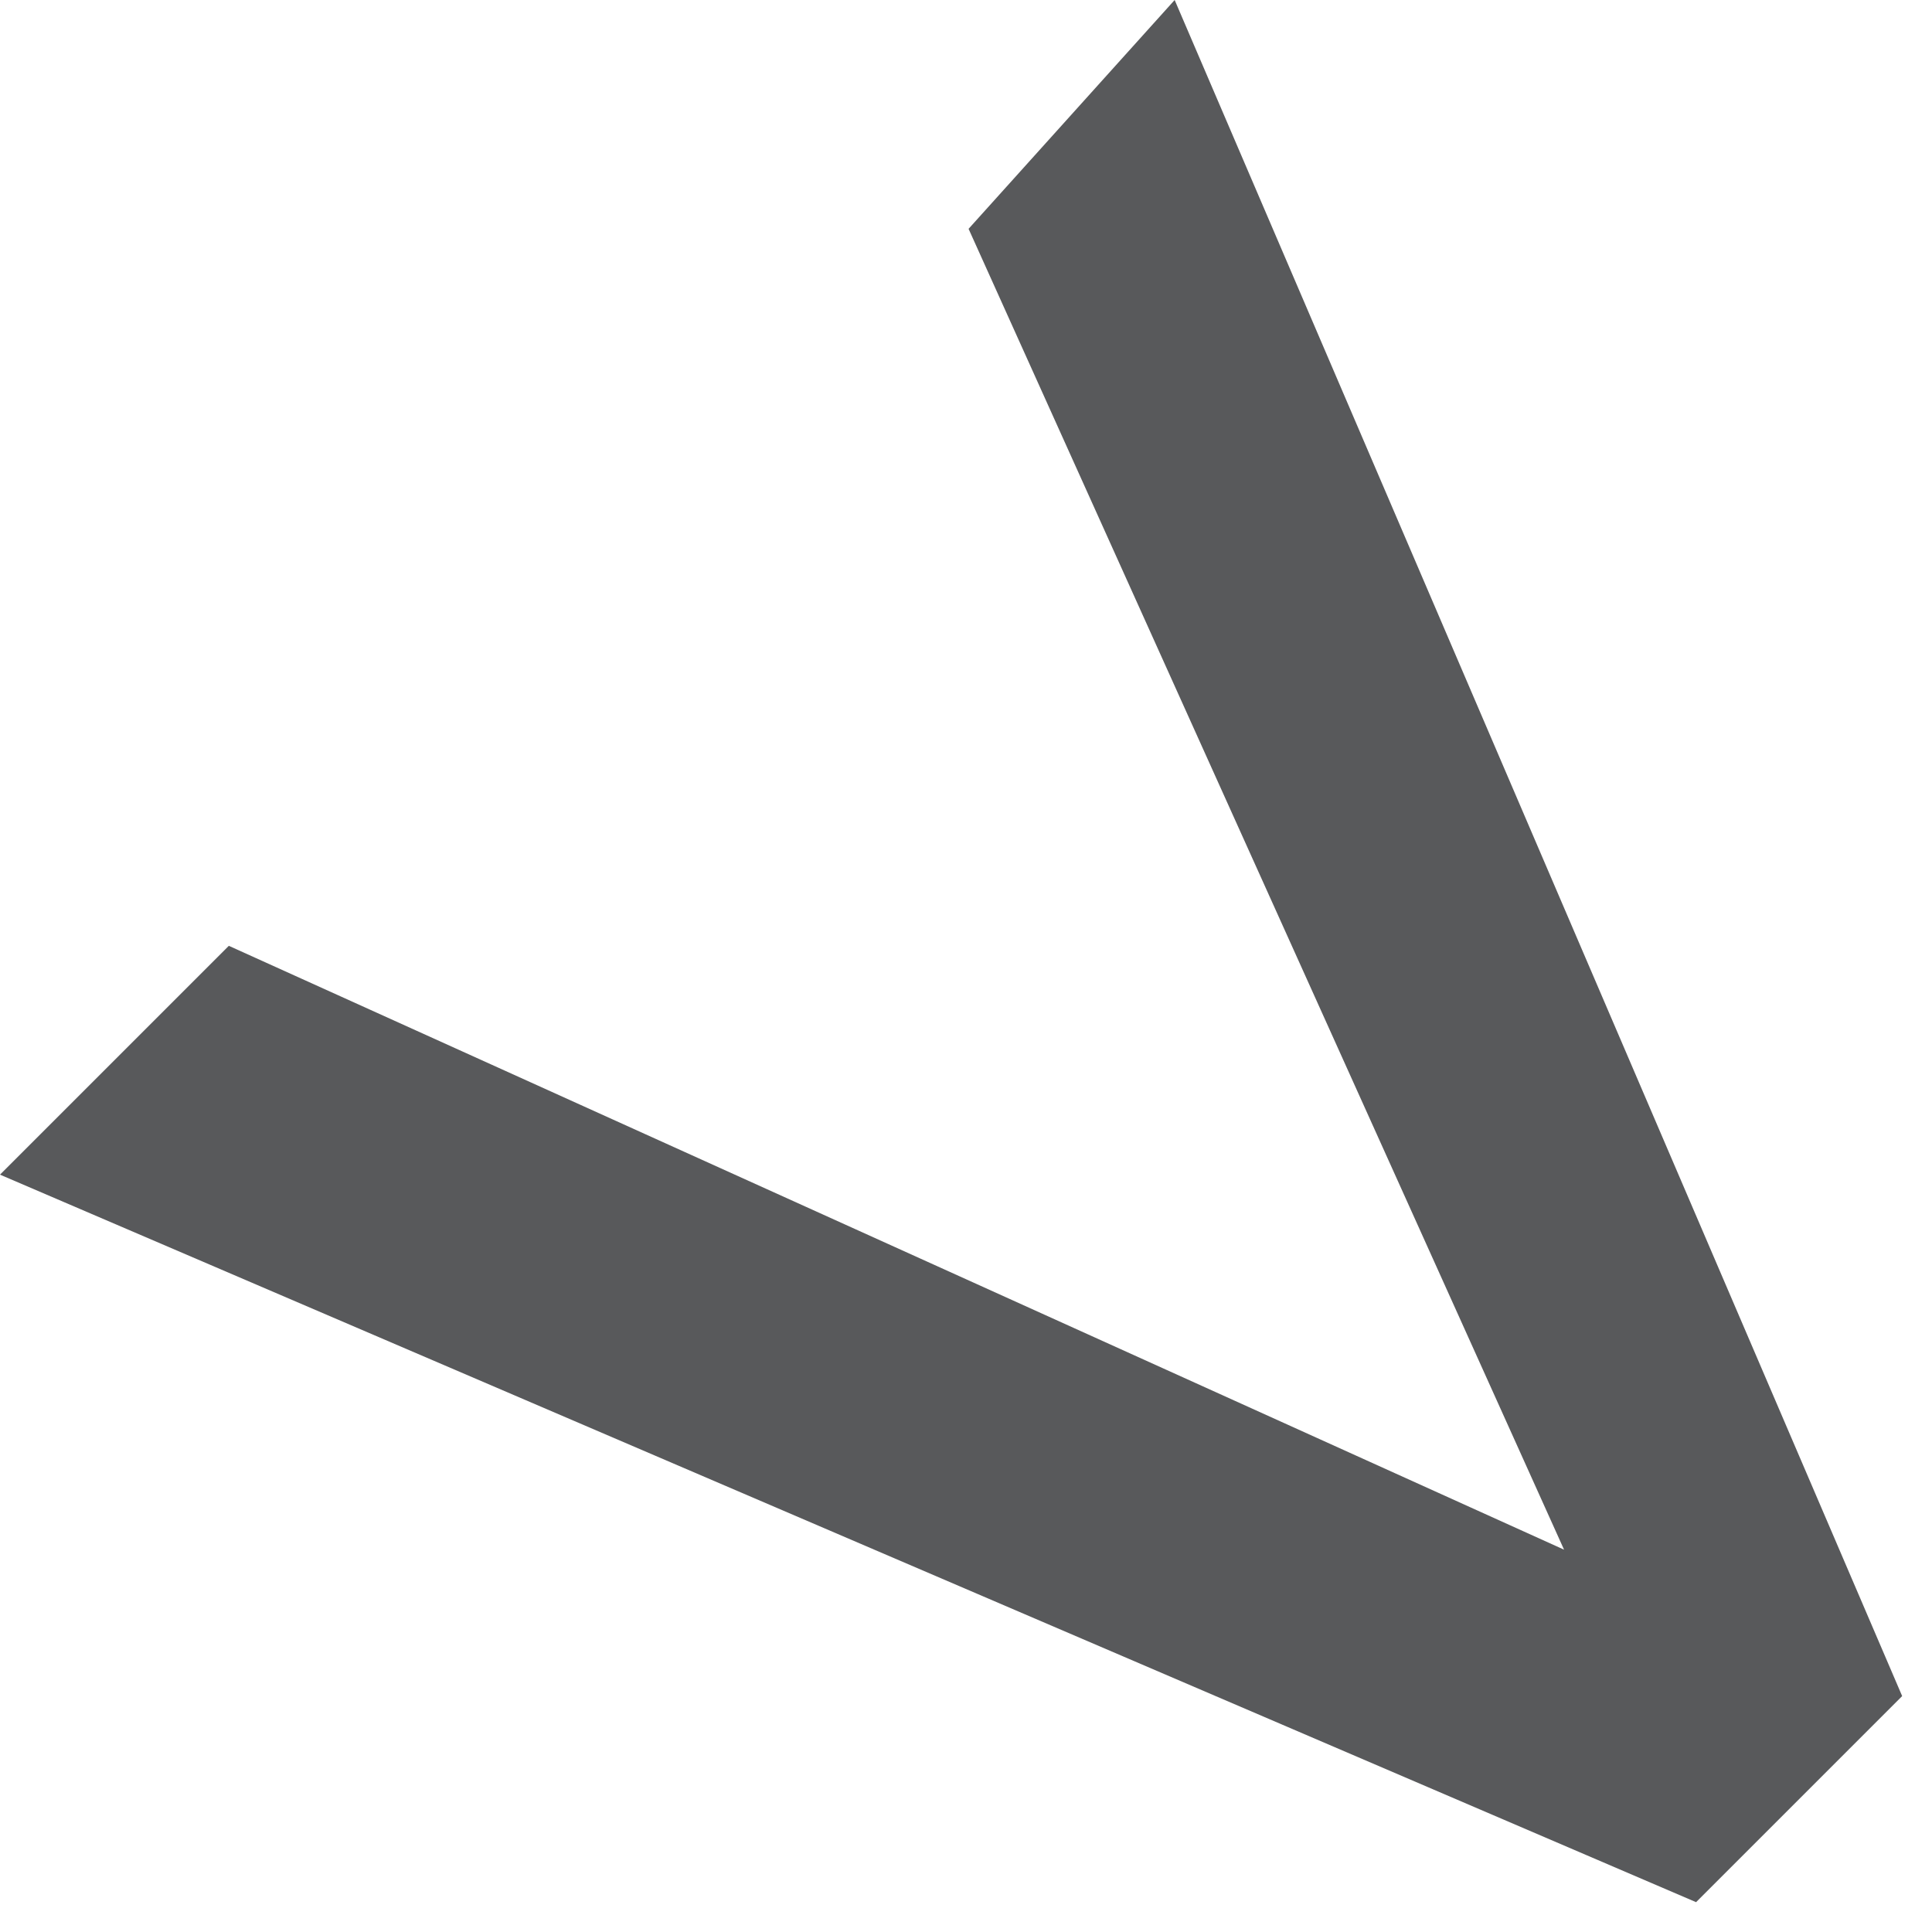 <?xml version="1.0" encoding="utf-8"?>
<svg xmlns="http://www.w3.org/2000/svg" fill="none" height="100%" overflow="visible" preserveAspectRatio="none" style="display: block;" viewBox="0 0 9 9" width="100%">
<path d="M5.472 0L8.861 7.901L7.901 8.861L0 5.472L1.066 4.406L7.286 7.219L4.512 1.066L5.472 0Z" fill="#58595B" id="Vector"/>
</svg>